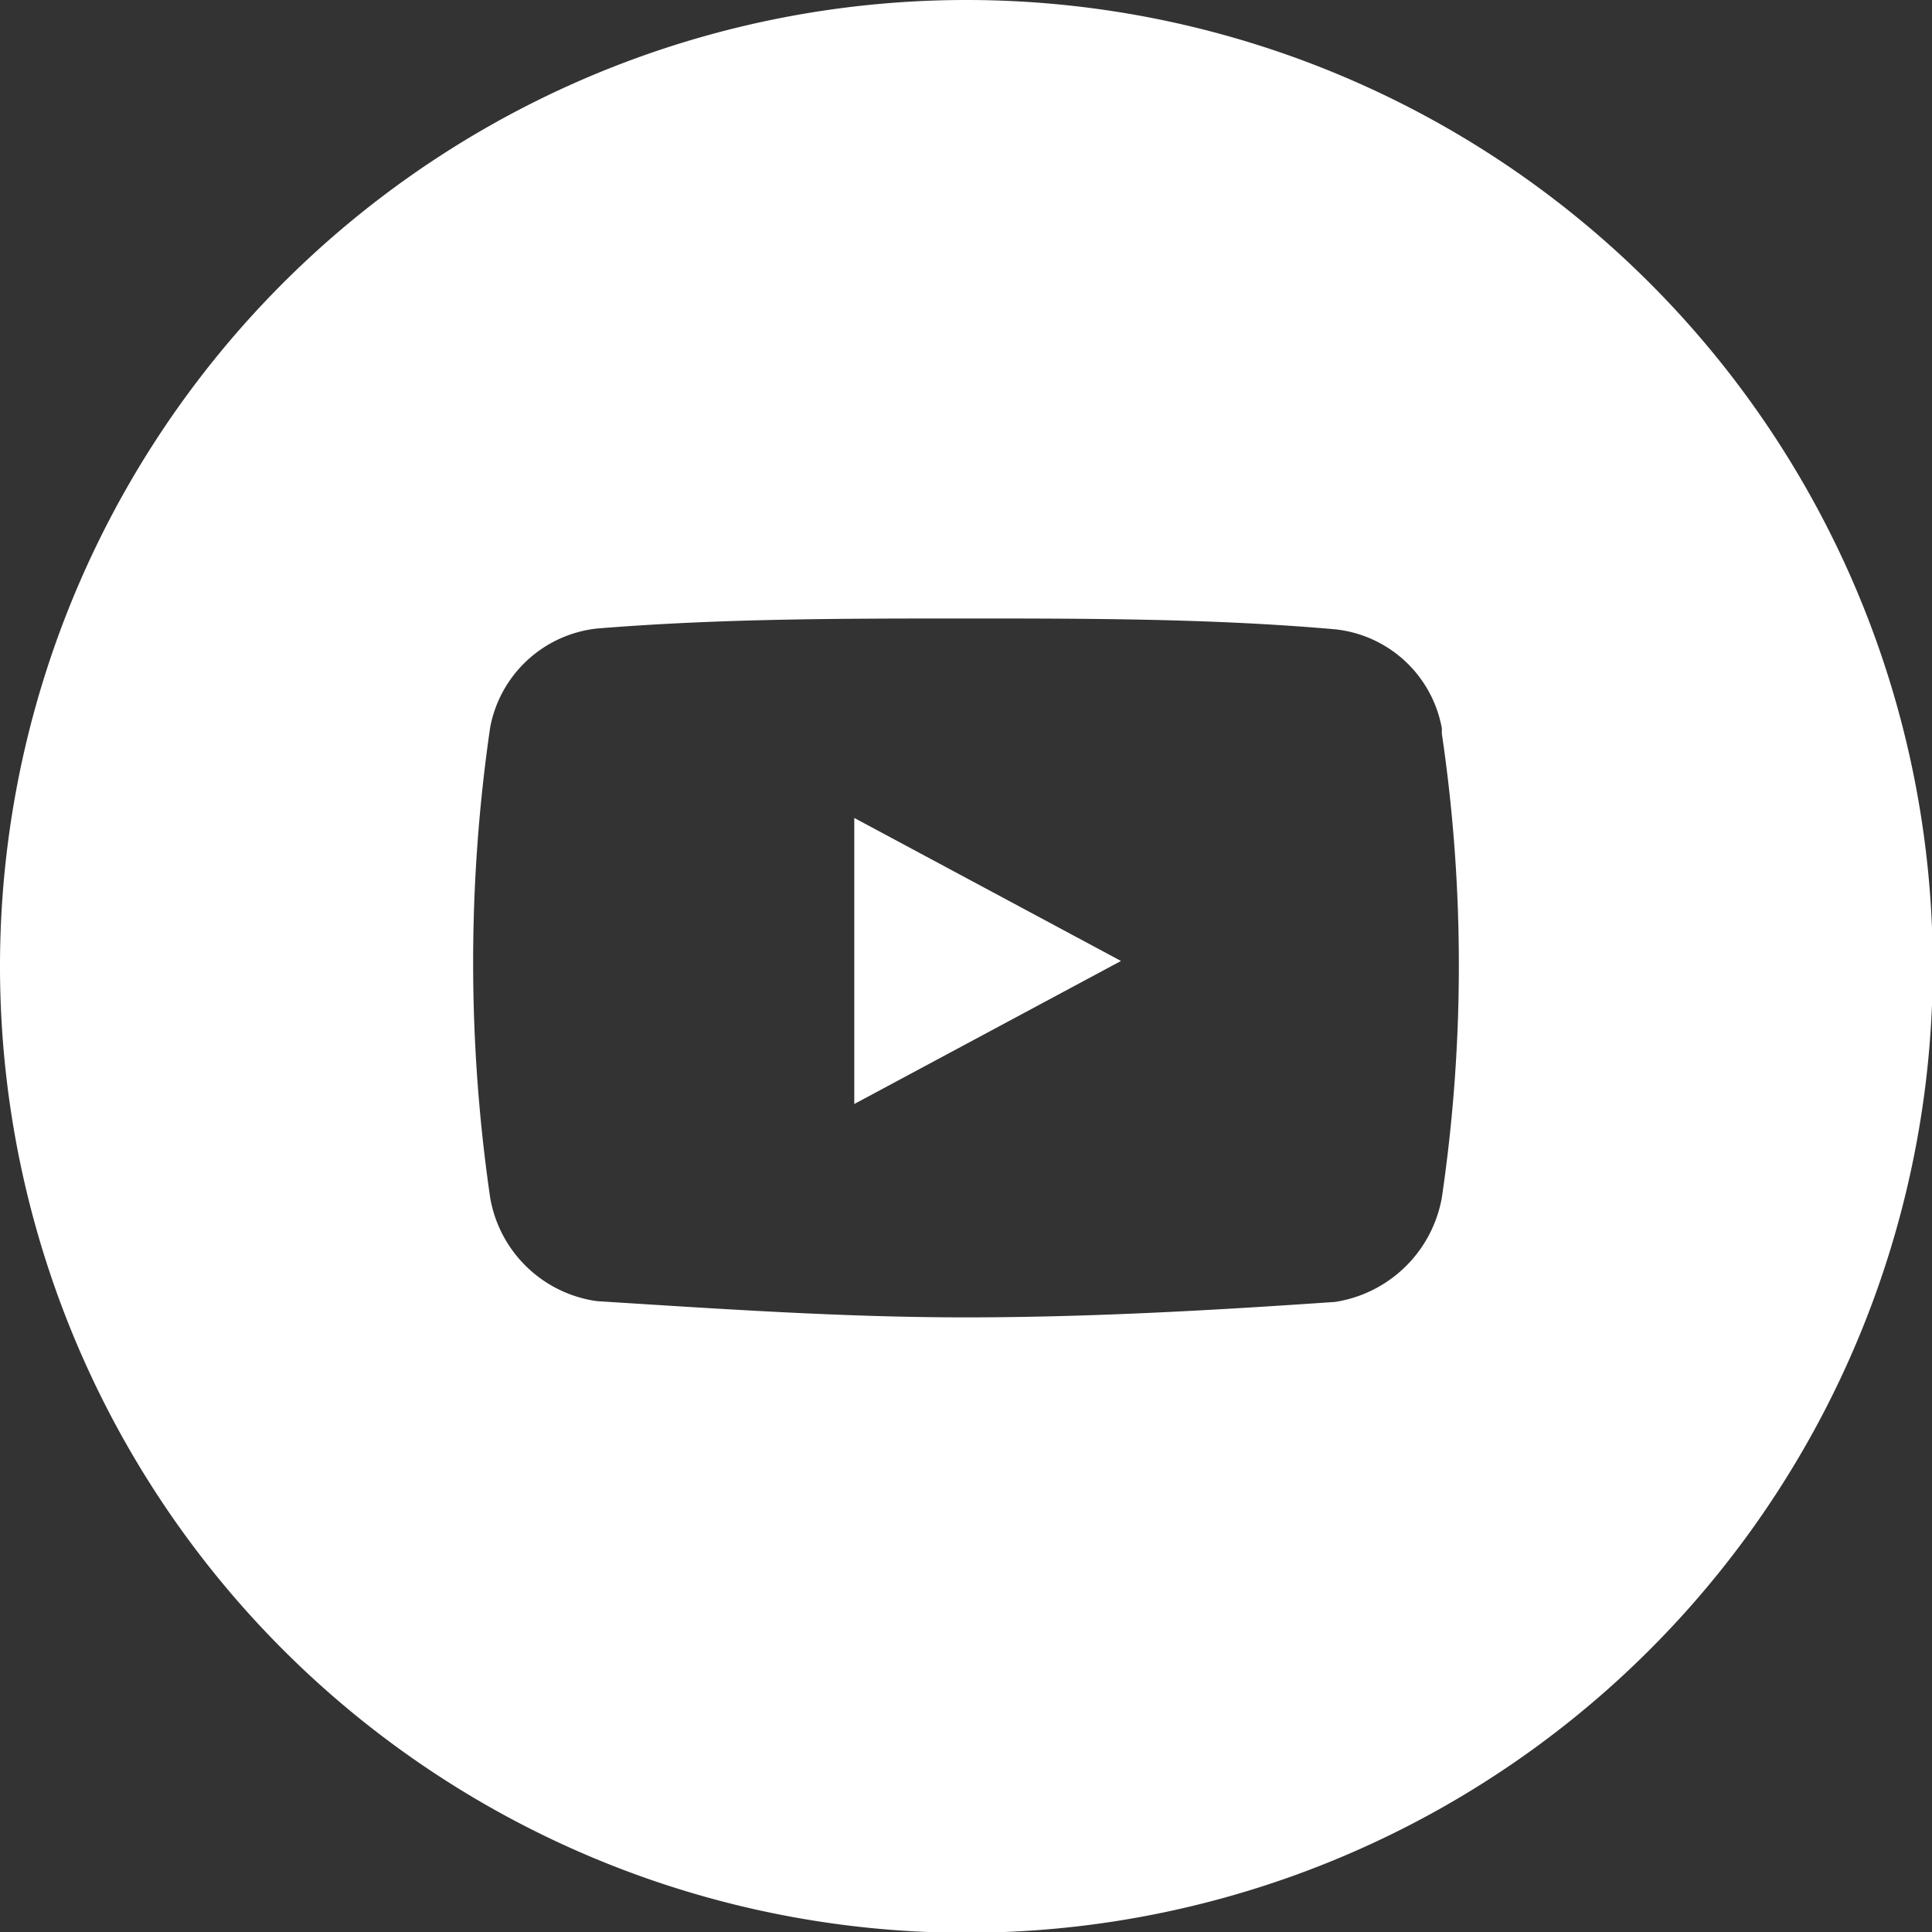 <?xml version="1.0" encoding="UTF-8"?> <svg xmlns="http://www.w3.org/2000/svg" id="Layer_1" data-name="Layer 1" viewBox="0 0 24.99 24.99"><rect x="0" y="0" width="24.99" height="24.99" fill="#333333" stroke="none"/> <defs> <style>.cls-1{fill:#fff;}</style> </defs> <title>youtube</title> <path class="cls-1" d="M12.49,0A12.5,12.5,0,1,1,0,12.49,12.5,12.5,0,0,1,12.49,0Zm6.16,9.42a1.57,1.57,0,0,0-1.38-1.28C15.68,8,14.08,8,12.49,8S9.31,8,7.72,8.13A1.58,1.58,0,0,0,6.34,9.41a21.11,21.11,0,0,0,0,6.08,1.63,1.63,0,0,0,1.38,1.34c1.59.1,3.18.21,4.77.21s3.19-.09,4.78-.2a1.66,1.66,0,0,0,1.38-1.35,20.63,20.63,0,0,0,.22-3,20.49,20.49,0,0,0-.22-3Zm-7.6,4.86v-3.7l3.45,1.85-3.45,1.85Z"></path> </svg> 